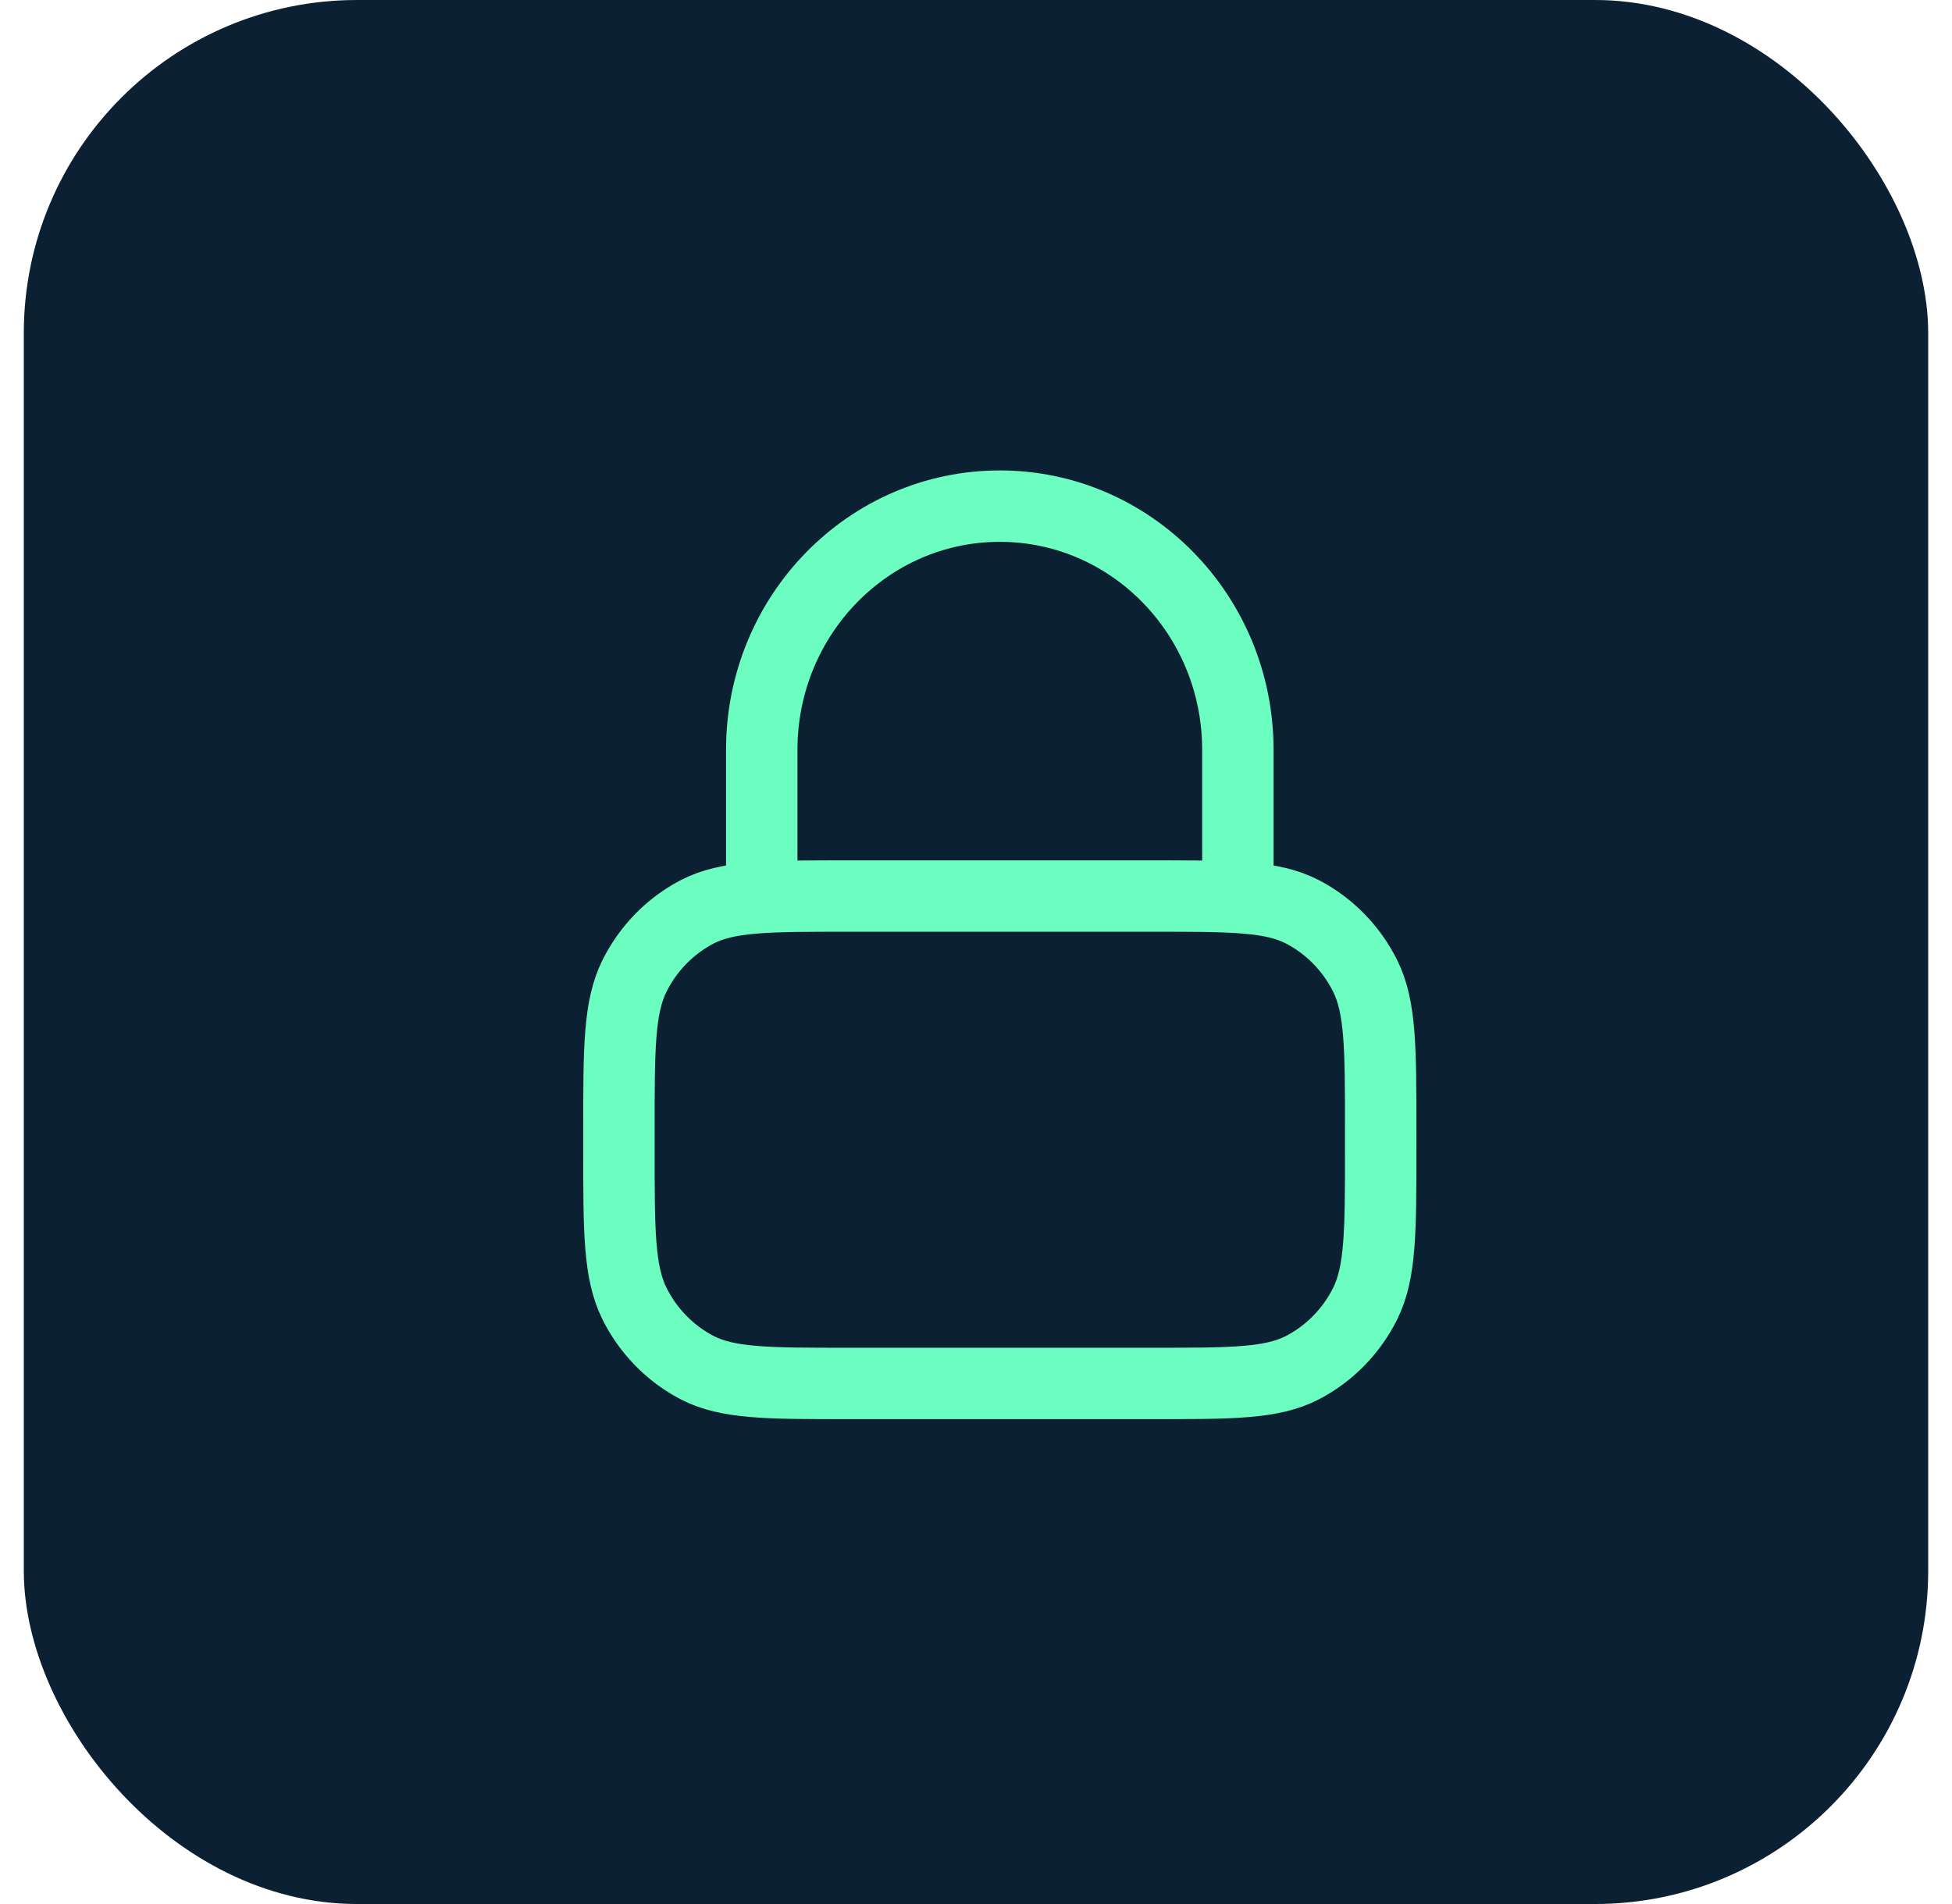 <?xml version="1.0" encoding="UTF-8"?>
<svg xmlns="http://www.w3.org/2000/svg" width="41" height="40" viewBox="0 0 41 40" fill="none">
  <rect x="0.5" width="40" height="40" rx="7" fill="#0B2033"></rect>
  <rect width="32" height="32" transform="translate(5 4)" fill="#0B2033"></rect>
  <path d="M26 18.824V15.752C26 12.925 23.762 10.633 21 10.633C18.239 10.633 16 12.925 16 15.752V18.824M17.8 29.064H24.2C25.881 29.064 26.721 29.064 27.362 28.729C27.927 28.434 28.386 27.965 28.674 27.387C29 26.729 29 25.869 29 24.149V23.739C29 22.019 29 21.159 28.674 20.502C28.386 19.924 27.927 19.454 27.362 19.159C26.721 18.824 25.881 18.824 24.2 18.824H17.8C16.12 18.824 15.28 18.824 14.638 19.159C14.074 19.454 13.615 19.924 13.327 20.502C13 21.159 13 22.019 13 23.739V24.149C13 25.869 13 26.729 13.327 27.387C13.615 27.965 14.074 28.434 14.638 28.729C15.28 29.064 16.12 29.064 17.8 29.064Z" stroke="#6CFDC0" stroke-width="1.5" stroke-linecap="round" stroke-linejoin="round"></path>
</svg>
